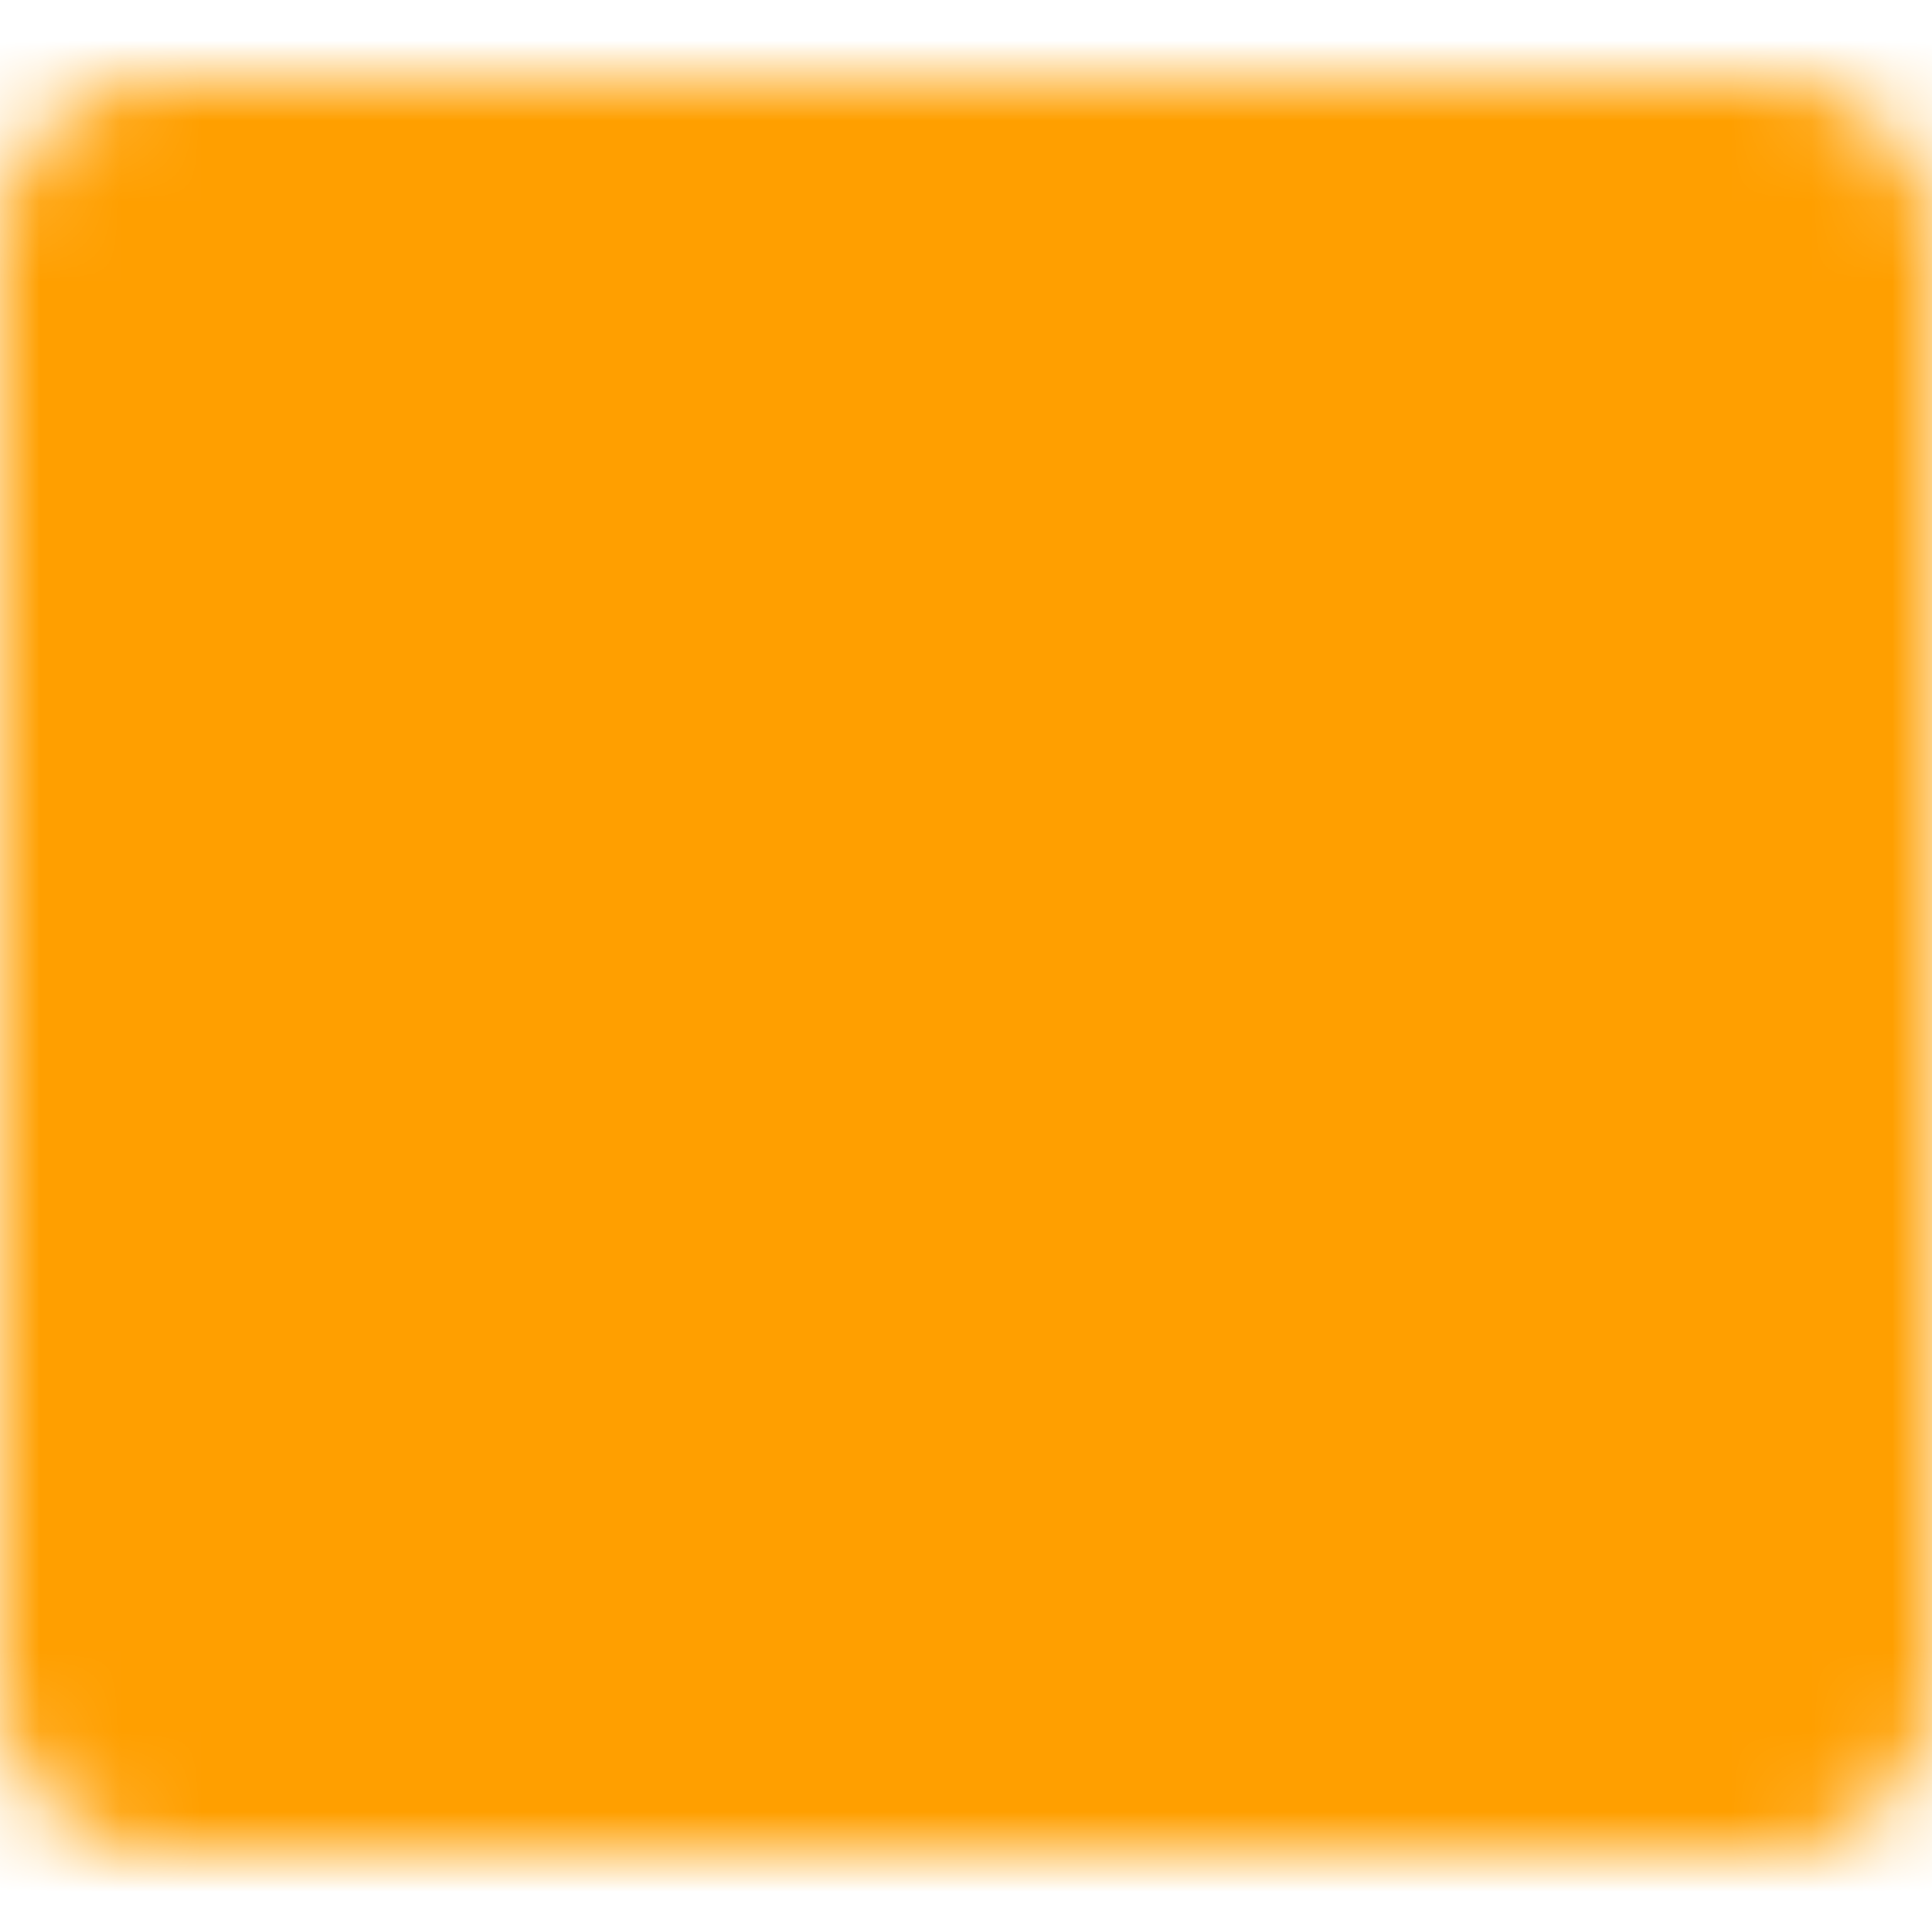 <?xml version="1.0" encoding="utf-8"?>
<!-- This Source Code Form is subject to the terms of the Mozilla Public
   - License, v. 2.0. If a copy of the MPL was not distributed with this
   - file, You can obtain one at http://mozilla.org/MPL/2.0/. -->
<svg xmlns="http://www.w3.org/2000/svg"
     width="24" height="24" viewBox="0 0 24 24">
<style>
.fieldtext {
  fill: #FF9F00;
}

.highlighttext {
  fill: #FFCF00;
}

.black {
  fill: #FFCF00;
}

.white {
  fill: #FFCF00;
}
</style>

 <defs>
    <mask id="mask-permissions">
      <path fill="#fff" d="M2,1h20c1.1,0,2,0.9,2,2v18c0,1.1-0.9,2-2,2H2c-1.1,0-2-0.9-2-2V3 C0,1.9,0.9,1,2,1z"/>
      <path fill="#000" d="M12,3h9c0.6,0,1,0.4,1,1v16c0,0.6-0.4,1-1,1h-9V3z"/>
      <path fill="#000" d="M5.5,12.5l2.7-3.7C8.4,8.5,8.8,8.5,9,8.7l0.7,0.5 c0.2,0.2,0.2,0.5,0,0.7L5.8,15c-0.2,0.2-0.5,0.3-0.8,0.1l-2.2-2.2c-0.2-0.2-0.2-0.5,0-0.7l0.8-0.8c0.2-0.2,0.5-0.2,0.7,0L5.5,12.5z" />
      <rect x="16.3" y="8.5" transform="matrix(0.707 -0.707 0.707 0.707 -3.506 15.536)" fill="#fff" width="1.4" height="7.1"/>
      <rect x="16.3" y="8.5" transform="matrix(-0.707 -0.707 0.707 -0.707 20.535 32.506)" fill="#fff" width="1.4" height="7.1"/>
    </mask>
  </defs>

  <rect class="fieldtext" id="permissions" width="24" height="24" mask="url(#mask-permissions)"/>
</svg>
